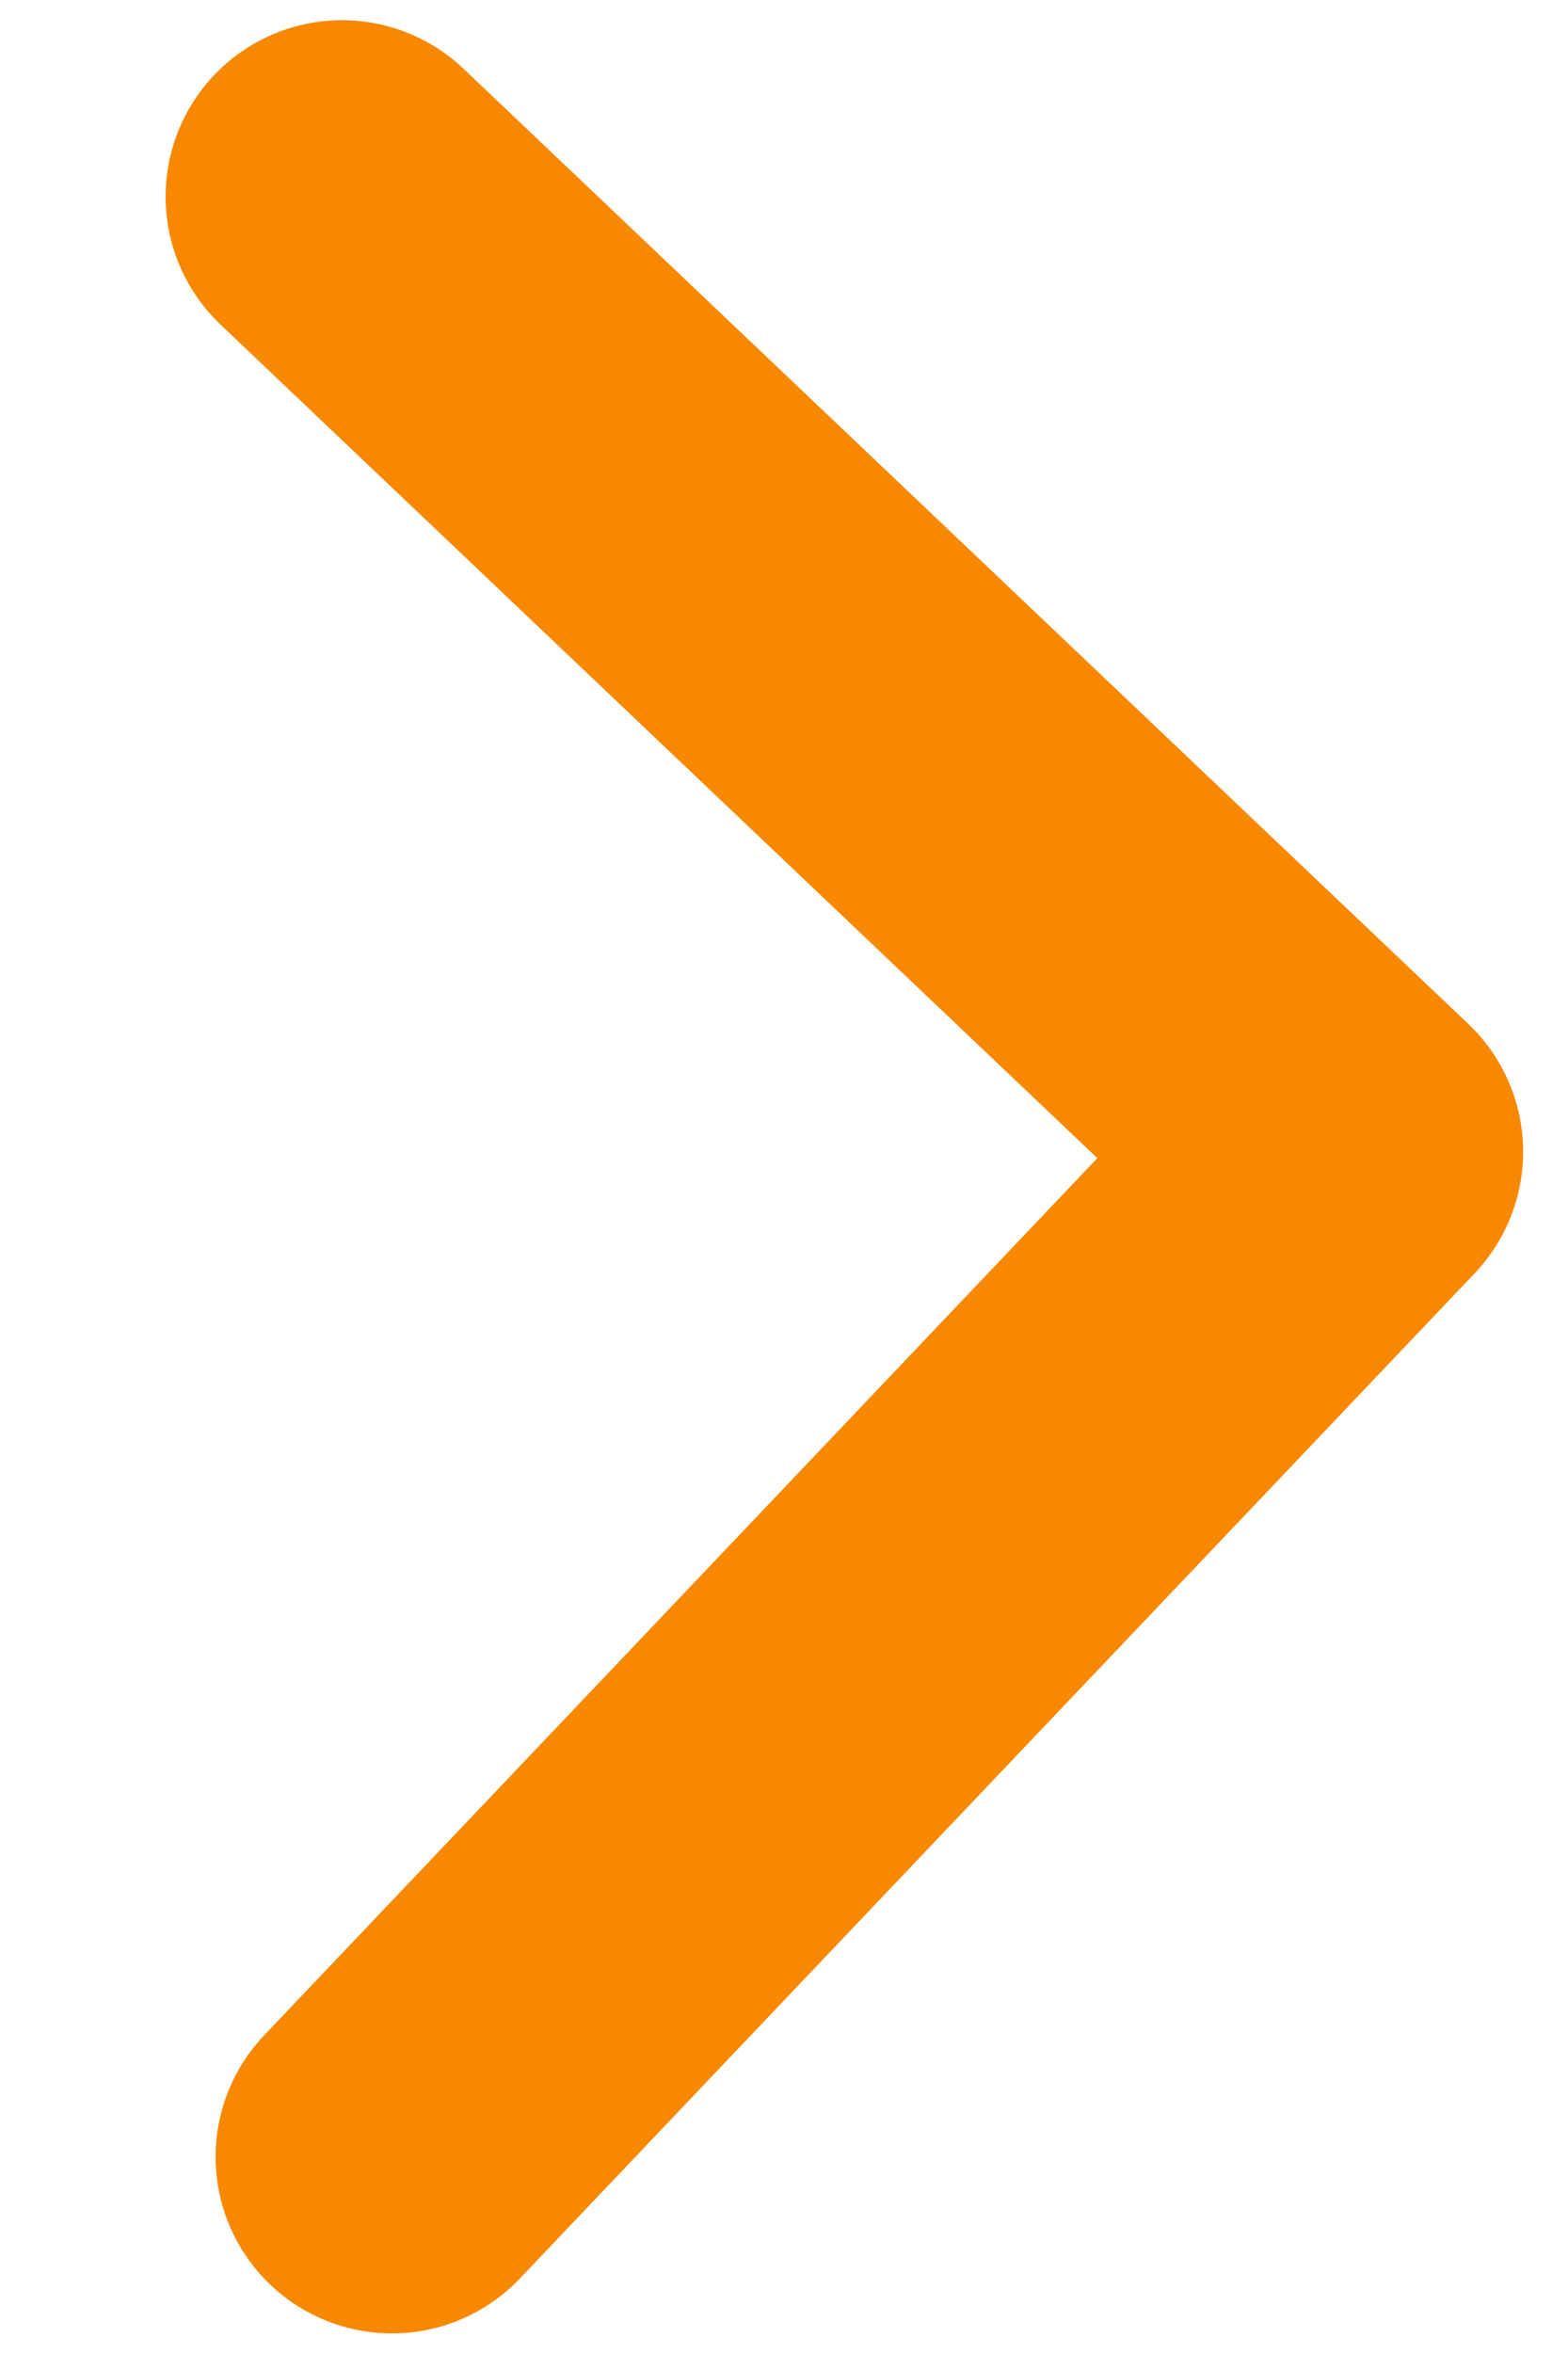 <svg width="8" height="12" viewBox="0 0 8 12" fill="none" xmlns="http://www.w3.org/2000/svg">
<path d="M2 11L6.871 5.874L1.745 1.003" stroke="#F78800" stroke-width="1.8" stroke-linecap="round" stroke-linejoin="round"/>
</svg>
